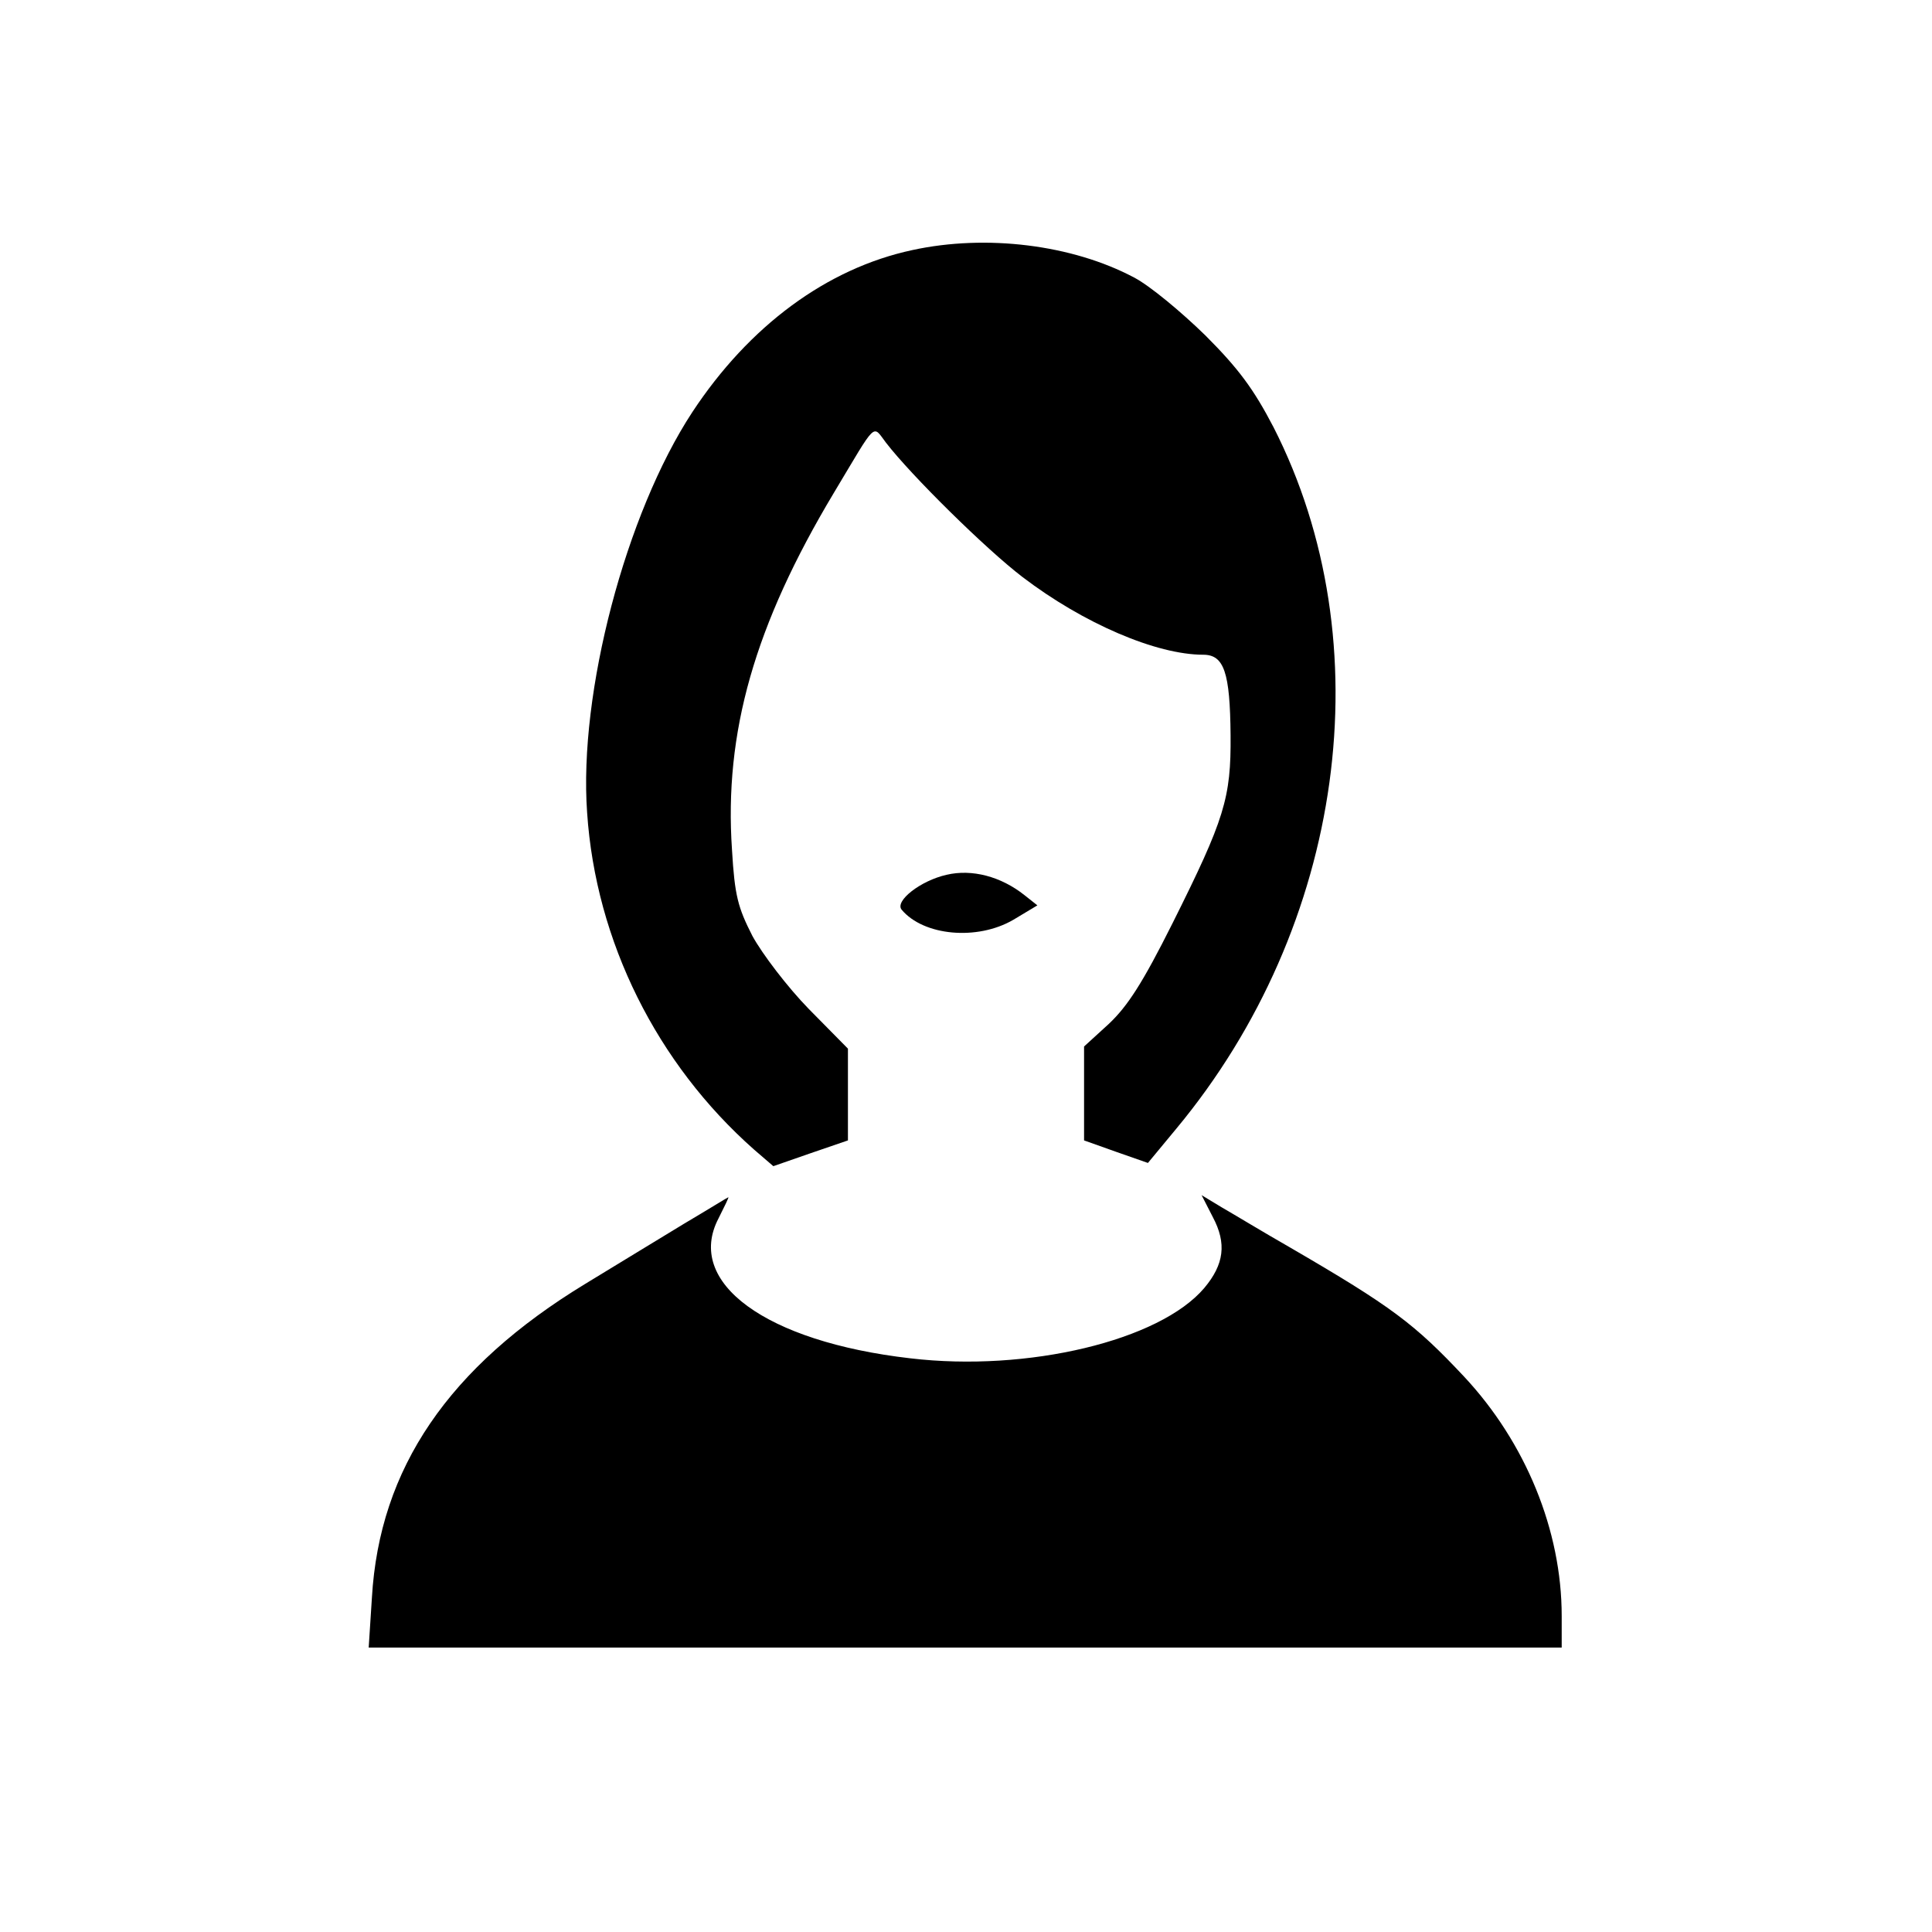 <?xml version="1.0" standalone="no"?>
<!DOCTYPE svg PUBLIC "-//W3C//DTD SVG 20010904//EN"
 "http://www.w3.org/TR/2001/REC-SVG-20010904/DTD/svg10.dtd">
<svg version="1.0" xmlns="http://www.w3.org/2000/svg"
 width="360pt" height="360pt" viewBox="0 0 360 360"
 preserveAspectRatio="xMidYMid meet">
<g transform="translate(0,360) scale(0.1,-0.1)"
fill="#000000" stroke="none">
<path d="M1700 3134 c-159 -34 -304 -141 -410 -302 -124 -189 -212 -523 -196
-746 16 -240 130 -468 311 -628 l36 -31 69 24 70 24 0 85 0 86 -73 74 c-40 41
-87 103 -105 136 -27 53 -33 75 -38 160 -15 219 42 419 190 666 81 135 71 127
97 93 47 -61 186 -198 254 -250 114 -87 250 -145 337 -145 39 0 50 -33 51
-150 1 -117 -11 -156 -108 -350 -56 -112 -84 -155 -119 -188 l-46 -42 0 -88 0
-87 59 -21 60 -21 53 64 c314 378 386 905 181 1307 -37 71 -65 109 -127 171
-45 44 -104 93 -133 108 -115 61 -275 81 -413 51z"/>
<path d="M1764 1970 c-49 -11 -97 -49 -84 -65 41 -49 141 -58 208 -19 l45 27
-24 19 c-44 35 -98 49 -145 38z"/>
<path d="M1275 1320 c-44 -27 -127 -77 -184 -112 -255 -155 -384 -344 -398
-585 l-6 -93 1112 0 1111 0 0 59 c0 159 -67 323 -182 446 -92 98 -134 130
-325 241 -49 28 -105 62 -126 74 l-38 23 21 -41 c26 -49 21 -88 -16 -132 -83
-98 -329 -157 -548 -131 -269 31 -420 141 -357 261 11 22 20 40 18 39 -1 0
-38 -23 -82 -49z"/>
</g>
</svg>
